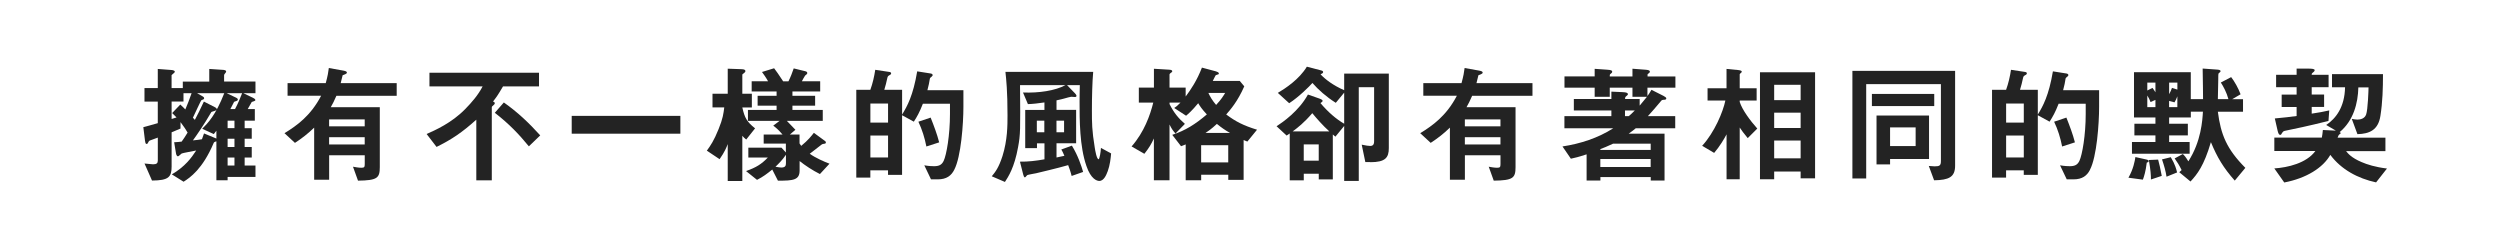 <?xml version="1.0" encoding="UTF-8"?>
<svg id="B" xmlns="http://www.w3.org/2000/svg" viewBox="0 0 697.34 69.48">
  <defs>
    <style>
      .cls-1 {
        fill: #232323;
      }

      .cls-2 {
        fill: #fff;
      }
    </style>
  </defs>
  <rect class="cls-2" width="697.34" height="69.48"/>
  <g>
    <path class="cls-1" d="M63.49,49.35v.94h-3.13v-10.87c-.61.18-.68.29-.76.47-3.1,7.31-6.62,9.68-8.39,10.8l-3.28-2.05c3.67-2.16,5.44-4.57,6.8-6.66-.65.14-3.89.72-4.03.83-.18.07-.83.79-1.04.79-.4,0-.54-.61-.58-.9l-.5-3.02c1.04-.07,1.19-.07,2.09-.18.47-.65,1.04-1.48,1.66-2.52-.5-.83-.9-1.51-1.98-2.92v1.8c-1.29.54-1.47.61-2.48,1.04v9.54c0,2.95-.83,3.89-5.47,3.92l-2.09-4.75c.29,0,2.09.22,2.38.22,1.01,0,1.33-.32,1.33-1.08v-6.37c-.22.07-2.23.79-2.27.83-.07.04-.18.14-.22.18-.4.72-.4.76-.65.76-.29,0-.36-.4-.43-.86l-.47-3.82c1.3-.36,1.69-.43,4.03-1.12v-6.01h-3.71v-3.78h3.71v-5.33l3.78.29c.21,0,.97.11.97.47,0,.32-.47.5-.9.97v3.6h3.13v-1.8h7.38v-3.53l3.74.25c.21,0,.97.07.97.43,0,.18-.07.29-.25.5-.25.29-.32.4-.32.58v1.76h8.75v3.24h-3.38l2.7,1.3c.14.07.65.32.65.61s-.54.36-1.01.54c-.29.47-.68,1.19-1.12,1.98h1.98v3.24h-2.84v2.09h1.98v2.95h-1.98v2.3h1.98v2.95h-1.98v2.23h3.02v3.17h-7.78ZM51.18,25.99v2.34h-3.31v4.86c.65-.22.76-.25,1.37-.43-.72-.76-.94-.94-1.22-1.22l2.27-2.38c.65.61,1.04.97,1.4,1.37.5-1.15,1.19-2.88,1.76-4.54h-2.27ZM54.96,25.99l1.58.9c.14.07.4.25.4.5,0,.07-.04.22-.14.29-.07.07-.58.22-.65.29-.11.07-1.98,4.1-2.34,4.86.18.18.25.25.54.61.86-1.62,1.51-2.92,2.52-5.11l3.17,1.62c.07.04.43.25.43.5,0,.29-.4.43-.65.5-.72.22-.83.25-.9.36-2.05,3.53-3.96,6.26-5.11,7.85.9-.07,1.98-.22,2.52-.32.36-.97.4-1.04.58-1.62l3.31,1.37.14.07v-2.2c-.36.47-.4.54-.72.94l-3.24-1.48c1.58-1.58,3.74-3.74,6.16-9.93h-7.6ZM63.21,25.99l2.66,1.26c.18.07.47.25.47.54,0,.36-.47.36-1.04.61-.14.29-.9,1.73-1.04,2.02h1.3c.9-1.66,1.58-3.42,1.98-4.43h-4.32ZM65.4,33.66h-1.91v2.09h1.91v-2.09ZM65.4,38.7h-1.91v2.3h1.91v-2.3ZM65.4,43.95h-1.91v2.23h1.91v-2.23Z"/>
    <path class="cls-1" d="M93.84,26.71c-.61,1.44-1.04,2.23-1.58,3.2h13.68v16.7c0,3.06-.72,3.71-6.08,3.78l-1.4-3.89c.61.11,1.55.29,2.34.29s.94-.18.94-1.01v-2.48h-9.93v6.84h-4.18v-14.54c-1.87,1.8-3.38,2.95-5.36,4.25l-2.92-2.7c3.46-2.12,7.31-4.86,10.22-10.44h-9.36v-3.53h10.65c.54-1.98.72-3.06.86-4.21l4.03.72c.76.14,1.01.29,1.01.58,0,.36-.94.61-1.19.72-.11.54-.32,1.33-.54,2.2h15.62v3.53h-16.81ZM101.73,33.3h-9.93v1.94h9.93v-1.94ZM101.73,38.27h-9.93v2.02h9.93v-2.02Z"/>
    <path class="cls-1" d="M140.32,24.08c-1.51,2.59-1.94,3.13-2.81,4.25.18.04.5.14.5.47,0,.22-.18.36-.22.4-.54.47-.61.54-.61.76v20.34h-4.32v-16.92c-4,3.6-6.91,5.54-11.09,7.6l-2.77-3.6c2.41-1.08,6.95-3.06,10.76-6.95,1.87-1.91,3.64-3.96,4.86-6.33h-14.83v-3.82h30.56v3.82h-10.04ZM147.52,40.82c-2.74-3.35-5.47-6.23-9.5-9.36l2.52-2.88c3.89,2.74,6.98,5.69,10.15,9.18l-3.17,3.06Z"/>
    <path class="cls-1" d="M159.47,37.29v-4.97h30.31v4.97h-30.31Z"/>
    <path class="cls-1" d="M208.14,38.92c-.43-.32-.76-.68-1.08-1.04v12.6h-4.07v-10.29c-.36.94-.83,2.16-2.27,4.21l-3.56-2.38c1.01-1.37,1.98-2.77,3.28-6.01,1.19-2.92,1.37-4.32,1.58-6.05h-3.28v-3.82h4.25v-6.98l3.96.14c.76.04.97.25.97.54,0,.25-.29.47-.43.58-.32.22-.43.29-.43.47v5.26h2.66v3.82h-2.66c.65,2.92,1.29,4.03,3.56,5.83l-2.48,3.13ZM228.73,48.56c-2.09-1.04-4.21-2.45-5.69-3.64v2.63c0,2.63-1.69,2.88-6.05,2.84l-1.58-3.1c-1.51,1.22-2.56,2.02-4.25,2.88l-3.06-2.45c2.88-1.04,4.28-1.91,6.08-3.78h-5.44v-2.74h9.25l1.22,1.33v-2.48h-6.19v-2.52h5.26c-1.12-1.33-1.87-1.94-2.59-2.48l1.76-1.33h-8.82v-3.06h7.99v-1.19h-5.29v-2.74h5.29v-1.22h-6.95v-2.84h4.57c-.61-1.12-1.26-1.98-1.69-2.59l3.38-1.04c.76,1.01,1.12,1.51,2.52,3.64h1.48c.61-1.19,1.04-2.38,1.47-3.6l3.24.79c.25.07.54.18.54.5,0,.04,0,.18-.14.32-.04.07-.4.32-.47.4-.14.14-.76,1.33-.9,1.58h5.11v2.84h-7.74v1.22h6.33v2.74h-6.33v1.19h8.46v3.06h-10.01c1.37,1.44,1.73,1.8,2.38,2.48l-1.55,1.33h2.7v2.48l.47.68c1.94-1.58,2.88-2.81,3.53-3.64l3.1,2.27c.25.18.25.36.25.4,0,.25-.18.36-.36.36-.5.07-.65.11-.83.25-1.08.86-2.2,1.73-3.31,2.56,1.55,1.12,4.03,2.23,5.51,2.77l-2.66,2.88ZM219.23,43.16c-1.01,1.51-2.02,2.48-2.92,3.35.76.14,1.33.22,1.62.22,1.12,0,1.3-.5,1.3-1.22v-2.34Z"/>
    <path class="cls-1" d="M266.17,47.37c-.83,1.62-2.12,2.66-4.61,2.66h-1.87l-1.87-3.92c1.22.22,2.2.25,2.7.25,1.4,0,2.16-.36,2.7-1.48.79-1.66,1.76-7.16,1.76-13.1v-2.84h-7.56c-.94,2.41-1.62,3.6-2.52,5l-3.28-1.8v16.63h-3.92v-1.26h-4.93v2.02h-3.92v-24.48h3.92c.65-1.8,1.08-3.67,1.37-5.58l4.03.61c.18.04.4.14.4.36,0,.07,0,.29-.29.43-.58.32-.65.4-.76.83-.32,1.44-.47,2.09-.86,3.35h4.97v6.91c1.44-2.38,3.06-5.26,4.21-12.06l3.85.61c.21.04.47.22.47.43,0,.07-.04.22-.25.4-.36.29-.47.36-.54.61-.22,1.37-.25,1.48-.68,3.2h10.04v4.68c0,4.61-.65,13.93-2.56,17.53ZM247.71,28.87h-4.93v5.33h4.93v-5.33ZM247.71,37.8h-4.93v6.12h4.93v-6.12ZM258.4,40.86c-.47-2.41-1.19-4.72-2.23-6.91l3.42-1.15c.9,2.27,1.8,4.64,2.38,6.91l-3.56,1.15Z"/>
    <path class="cls-1" d="M308.94,47.84c-.25.68-.94,2.63-2.3,2.63-.65,0-2.34-.47-3.6-4.18-1.91-5.47-1.91-12.85-1.91-17.93,0-1.94.04-2.84.07-4.61h-3.56l2.2,2.27c.11.11.43.47.43.72,0,.32-.32.32-.43.32-.14,0-.9-.07-1.04-.07-.25,0-1.33.32-1.98.5-.4.11-1.08.29-2.12.5v2.66h5.47v9.32h-5.47v3.96c.36-.07,2.02-.43,2.2-.47-.32-.79-.68-1.48-.86-1.76l2.95-1.08c1.69,2.74,2.66,5.69,3.13,7.34l-3.2,1.12c-.29-1.19-.76-2.48-.97-3.02-2.95.86-8.5,2.16-8.96,2.27-.36.07-2.23.4-2.41.5-.14.04-.54.65-.68.65-.29,0-.43-.61-.5-.83l-.9-3.56c2.3.04,4.57-.25,6.84-.65v-4.46h-2.09v1.33h-3.28v-10.65h5.36v-2.09c-1.73.25-3.17.43-4.61.47l-1.37-3.24c4.43.18,8.96-.5,11.84-2.05h-12.67c.11,12.6.11,13.79-.54,17.28-1.04,5.76-2.74,8.28-3.67,9.72l-3.67-1.58c1.04-1.26,1.94-2.41,2.99-5.65,1.4-4.46,1.4-8.57,1.4-11.38,0-6.8-.36-10.01-.58-12.09h24.48c-.25,2.74-.36,6.98-.36,10.76,0,3.42,0,5.54.79,10.33.11.76.54,3.28,1.08,3.28.25,0,.61-2.02.65-3.17l2.84,1.55c-.14,1.44-.29,3.13-.97,5.04ZM291.3,33.66h-2.09v3.24h2.09v-3.24ZM296.81,33.66h-2.12v3.24h2.12v-3.24Z"/>
    <path class="cls-1" d="M347.93,39.49c-.54-.22-.58-.22-1.04-.43v11.12h-4.28v-1.44h-7.56v1.55h-4.32v-10.01c-.94.36-1.01.43-1.3.5l-2.45-3.17c3.63-1.19,6.44-2.95,9.65-5.69-1.4-1.51-1.94-2.34-2.41-3.13-1.76,2.12-2.7,2.92-3.38,3.49l-3.31-2.16c.5-.32.9-.61,1.76-1.51h-3.06v.43c1.19,2.41,2.52,4,4.28,5.51l-2.63,2.7c-.9-1.08-1.04-1.3-1.66-2.52v15.55h-4.36v-11.66c-.72,1.58-1.37,2.66-2.66,4.28l-3.56-2.05c3.53-4.03,5.18-8.75,6.05-12.24h-4.03v-4.18h4.21v-5.25l4.14.25c.76.04.97.18.97.47,0,.18-.25.32-.36.4-.14.11-.4.29-.4.47v3.67h4.5v2.48c1.44-1.91,3.17-4.5,4.54-8.06l3.89,1.04c.36.11.83.29.83.58,0,.11-.04.18-.07.22-.11.07-.76.22-.83.32-.04,0-.65,1.29-.79,1.55h7.52l1.26,1.51c-1.84,4.21-3.89,6.55-5.04,7.85,2.7,2.02,4.86,3.1,8.6,4.25l-2.7,3.31ZM342.6,40.5h-7.56v4.79h7.56v-4.79ZM339.43,34.56c-1.58,1.48-2.52,2.09-3.17,2.52h6.84c-1.37-.76-2.48-1.55-3.67-2.52ZM337.06,25.92c.5,1.08,1.04,2.02,2.16,3.35,1.44-1.55,1.98-2.45,2.52-3.35h-4.68Z"/>
    <path class="cls-1" d="M382.24,45.21h-1.4l-1.01-4.86c1.12.25,1.98.36,2.38.36,1.01,0,1.08-.79,1.08-1.37v-15.01h-4.28v26.13h-4.07v-15.33l-2.45,2.99c-.5-.43-.58-.47-.72-.61v12.53h-3.92v-1.58h-4.18v1.84h-3.92v-13.07c-.25.18-.36.25-.86.58l-2.81-2.59c1.76-1.15,6.23-4.25,8.75-8.85l3.2,1.12c.68.25.9.43.9.68,0,.18-.43.47-.61.58,2.09,2.48,4.36,4.46,6.62,5.76v-8.67l-2.34,2.84c-2.63-1.66-4.9-3.67-6.52-5.54-.76.9-3.85,3.96-6.48,5.65l-3.17-2.88c2.12-1.26,5.97-3.78,8.1-7.31l3.6.94c.61.14.94.25.94.54,0,.32-.29.43-.72.65,1.3,1.4,3.53,3.1,6.59,4.43v-4.64h12.45v20.8c0,2.63-.94,3.92-5.15,3.92ZM366.04,31.57c-2.3,2.7-4.1,4.07-5.47,5.08h10.22c-1.8-1.62-3.56-3.64-4.75-5.08ZM367.84,40.28h-4.18v4.54h4.18v-4.54Z"/>
    <path class="cls-1" d="M410.64,26.71c-.61,1.44-1.04,2.23-1.58,3.2h13.68v16.7c0,3.06-.72,3.71-6.08,3.78l-1.4-3.89c.61.11,1.55.29,2.34.29s.94-.18.94-1.01v-2.48h-9.93v6.84h-4.18v-14.54c-1.87,1.8-3.38,2.95-5.36,4.25l-2.92-2.7c3.46-2.12,7.31-4.86,10.22-10.44h-9.36v-3.53h10.66c.54-1.98.72-3.06.86-4.21l4.03.72c.76.14,1.01.29,1.01.58,0,.36-.94.61-1.19.72-.11.54-.32,1.33-.54,2.2h15.62v3.53h-16.81ZM418.53,33.3h-9.93v1.94h9.93v-1.94ZM418.53,38.27h-9.93v2.02h9.93v-2.02Z"/>
    <path class="cls-1" d="M459.53,24.44v2.34c.36-.47.72-1.01,1.12-1.73l3.35,1.69c.47.25.79.47.79.72,0,.32-.29.32-.47.36-.68.04-.76.04-1.04.4-1.29,1.58-2.59,3.02-3.63,4.18h7.63v3.38h-11.01c-.65.54-.97.79-1.98,1.51h10.01v13.07h-3.85v-.97h-14.04v.97h-3.85v-7.31c-2.3.76-3.24.97-4.39,1.22l-2.34-3.42c5-.76,9.9-2.34,14.18-5.08h-13.64v-3.38h13.1v-1.58h-10.47v-3.2h10.47v-2.05l3.13.14c.97.04,1.48.18,1.48.58,0,.18-.21.36-.29.4-.43.36-.5.4-.5.94h4.07v1.84c.54-.68,1.26-1.48,2.02-2.45h-4.03v-2.56h-6.33v2.56h-4.21v-2.56h-8.42v-3.13h8.42v-2.12l3.56.25c1.15.07,1.33.25,1.33.58,0,.14-.04.25-.32.47-.36.25-.36.29-.36.83h6.33v-2.16l3.78.29c.83.07,1.08.25,1.08.54,0,.14-.07.29-.29.43-.29.18-.36.25-.36.4v.5h7.77v3.13h-7.77ZM460.43,40.07h-10.47c-1.98.9-2.48,1.12-3.56,1.51v.25h14.04v-1.76ZM460.43,44.35h-14.04v2.23h14.04v-2.23ZM453.27,30.82v1.58h1.04c.47-.4.86-.72,1.69-1.58h-2.74Z"/>
    <path class="cls-1" d="M487.5,38.52c-1.12-1.4-1.69-2.09-2.23-2.95v14.43h-3.67v-12.53c-.61,1.19-1.91,3.38-3.46,5.18l-3.35-1.98c3.42-3.71,5.83-9.47,6.48-12.63h-4.97v-3.42h5.29v-5.4l3.28.32c.21.04.97.07.97.47,0,.07-.04.18-.21.32-.18.14-.36.29-.36.4v3.89h4.72v3.42h-4.72v.4c.72,2.23,2.88,5.15,4.9,7.42l-2.66,2.66ZM502.26,49.75v-1.91h-7.38v2.16h-3.96v-29.84h15.37v29.59h-4.03ZM502.26,23.65h-7.38v4.28h7.38v-4.28ZM502.26,31.43h-7.38v4.28h7.38v-4.28ZM502.26,39.2h-7.38v4.97h7.38v-4.97Z"/>
    <path class="cls-1" d="M539.49,50.29l-1.48-4c.76.07,1.3.11,1.62.11,1.4,0,1.76-.22,1.76-1.51v-21.42h-20.84v26.31h-3.85v-30.02h28.65v26.46c0,3.2-1.76,4-5.87,4.07ZM522.14,29.59v-3.38h17.39v3.38h-17.39ZM527.21,44.35v1.51h-3.78v-13.64h14.65v12.13h-10.87ZM534.34,35.53h-7.13v5.22h7.13v-5.22Z"/>
    <path class="cls-1" d="M582.97,47.37c-.83,1.62-2.12,2.66-4.61,2.66h-1.87l-1.87-3.92c1.22.22,2.2.25,2.7.25,1.4,0,2.16-.36,2.7-1.48.79-1.66,1.76-7.16,1.76-13.1v-2.84h-7.56c-.94,2.41-1.62,3.6-2.52,5l-3.28-1.8v16.63h-3.92v-1.26h-4.93v2.02h-3.92v-24.48h3.92c.65-1.8,1.08-3.67,1.37-5.58l4.03.61c.18.04.39.14.39.36,0,.07,0,.29-.29.43-.58.32-.65.4-.76.83-.32,1.44-.47,2.09-.86,3.35h4.97v6.91c1.44-2.38,3.06-5.26,4.21-12.06l3.85.61c.22.04.47.22.47.43,0,.07-.04.22-.25.4-.36.29-.47.36-.54.61-.21,1.37-.25,1.48-.68,3.2h10.04v4.68c0,4.61-.65,13.93-2.56,17.53ZM564.51,28.87h-4.93v5.33h4.93v-5.33ZM564.51,37.8h-4.93v6.12h4.93v-6.12ZM575.2,40.86c-.47-2.41-1.19-4.72-2.23-6.91l3.42-1.15c.9,2.27,1.8,4.64,2.38,6.91l-3.56,1.15Z"/>
    <path class="cls-1" d="M598.56,44.46c.47.11.79.18.79.5,0,.25-.29.32-.54.4-.32,2.56-.72,3.74-1.08,4.75l-4.03-.54c1.4-2.48,1.76-4.61,1.94-5.76l2.92.65ZM608.86,42.95c.43.4.83.86,1.55,2.05,3.6-5.58,3.92-11.48,4.07-13.86h-3.38v1.62h-6.05v1.76h5.22v3.24h-5.22v1.84h5.72v3.28h-16.09v-3.28h6.55v-1.84h-5.87v-3.24h5.87v-1.76h-5.98v-12.63h15.84v7.52h3.42c0-2.3-.04-3.85-.11-8.53l4.03.29c.4.04.97.07.97.47,0,.14-.4.47-.54.58-.11.07-.11.97-.11,1.91,0,.04-.04,3.06-.11,5.29h2.95c-.5-1.87-1.4-3.53-2.12-4.64l2.88-1.51c.94,1.19,2.02,3.13,2.63,4.79l-2.34,1.37h3.02v3.49h-7.02c.83,6.41,2.45,10.4,7.67,15.66l-2.95,3.56c-3.13-3.53-4.89-6.44-6.66-10.73-1.94,6.62-3.82,8.96-5.69,10.98l-3.13-2.59c.29-.25.36-.32.65-.61-.65-1.33-1.26-2.3-1.94-3.24l2.27-1.22ZM598.96,25.24l1.44-.72c.29.36.58.79.83,1.22v-2.7h-2.27v2.2ZM601.23,27.86l-1.37.61c-.22-.65-.47-1.15-.9-1.83v3.24h2.27v-2.02ZM599.97,50.07c0-1.26-.07-2.52-.58-5.44l2.59-.11c.32,1.19.65,2.56,1.01,4.54l-3.02,1.01ZM604.32,49.28c-.25-1.62-.65-3.02-1.26-4.82l2.45-.61c1.26,2.09,1.55,3.42,1.76,4.25l-2.95,1.19ZM607.35,24.98v-1.94h-2.3v3.24c.32-.58.58-1.15.79-1.76l1.51.47ZM605.04,28.15v1.73h2.3v-3.02c-.18.58-.5,1.19-.79,1.69l-1.51-.4Z"/>
    <path class="cls-1" d="M662.75,50.87c-5-1.08-9.68-3.56-12.74-7.67-2.05,3.6-6.66,6.51-12.85,7.7l-2.77-3.92c3.71-.25,8.96-1.44,11.45-4.86h-11.45v-3.74h13.25c.11-.61.22-1.22.29-2.12l3.63.18-2.7-1.58c2.7-1.8,5.15-4.97,5.26-10.51h-3.64v-3.67h14.22c0,3.89-.11,7.81-.72,11.66-.61,3.89-2.99,5-6.41,5.08l-1.58-4.28c.25.07,1.04.22,1.55.22.97,0,2.05-.32,2.45-1.4.5-1.33.68-6.98.68-7.59h-2.84c-.11,4.39-1.33,9.25-5.22,12.49.14.07.29.11.29.29,0,.04,0,.11-.29.29q-.36.25-.58.97h13.35v3.74h-10.98c.5.61,1.44,1.84,4.32,3.06,1.58.68,3.81,1.4,7.09,1.8l-3.06,3.89ZM649.5,33.73c-5.51,1.4-9.9,2.3-12.2,2.77-.43.11-.54.29-.72.54-.25.47-.32.58-.54.58-.29,0-.5-.22-.72-1.12l-.79-3.46c2.77-.25,4.18-.43,6.08-.68v-2.52h-4.17v-3.46h4.17v-2.05h-5.72v-3.46h5.72v-1.73h3.28c.58,0,1.76,0,1.76.43,0,.11-.04.32-.43.61-.4.32-.4.36-.4.68h4.71v3.46h-4.71v2.05h3.46v3.46h-3.46v1.87c2.05-.32,3.17-.5,4.89-.9l-.21,2.92Z"/>
  </g>
</svg>